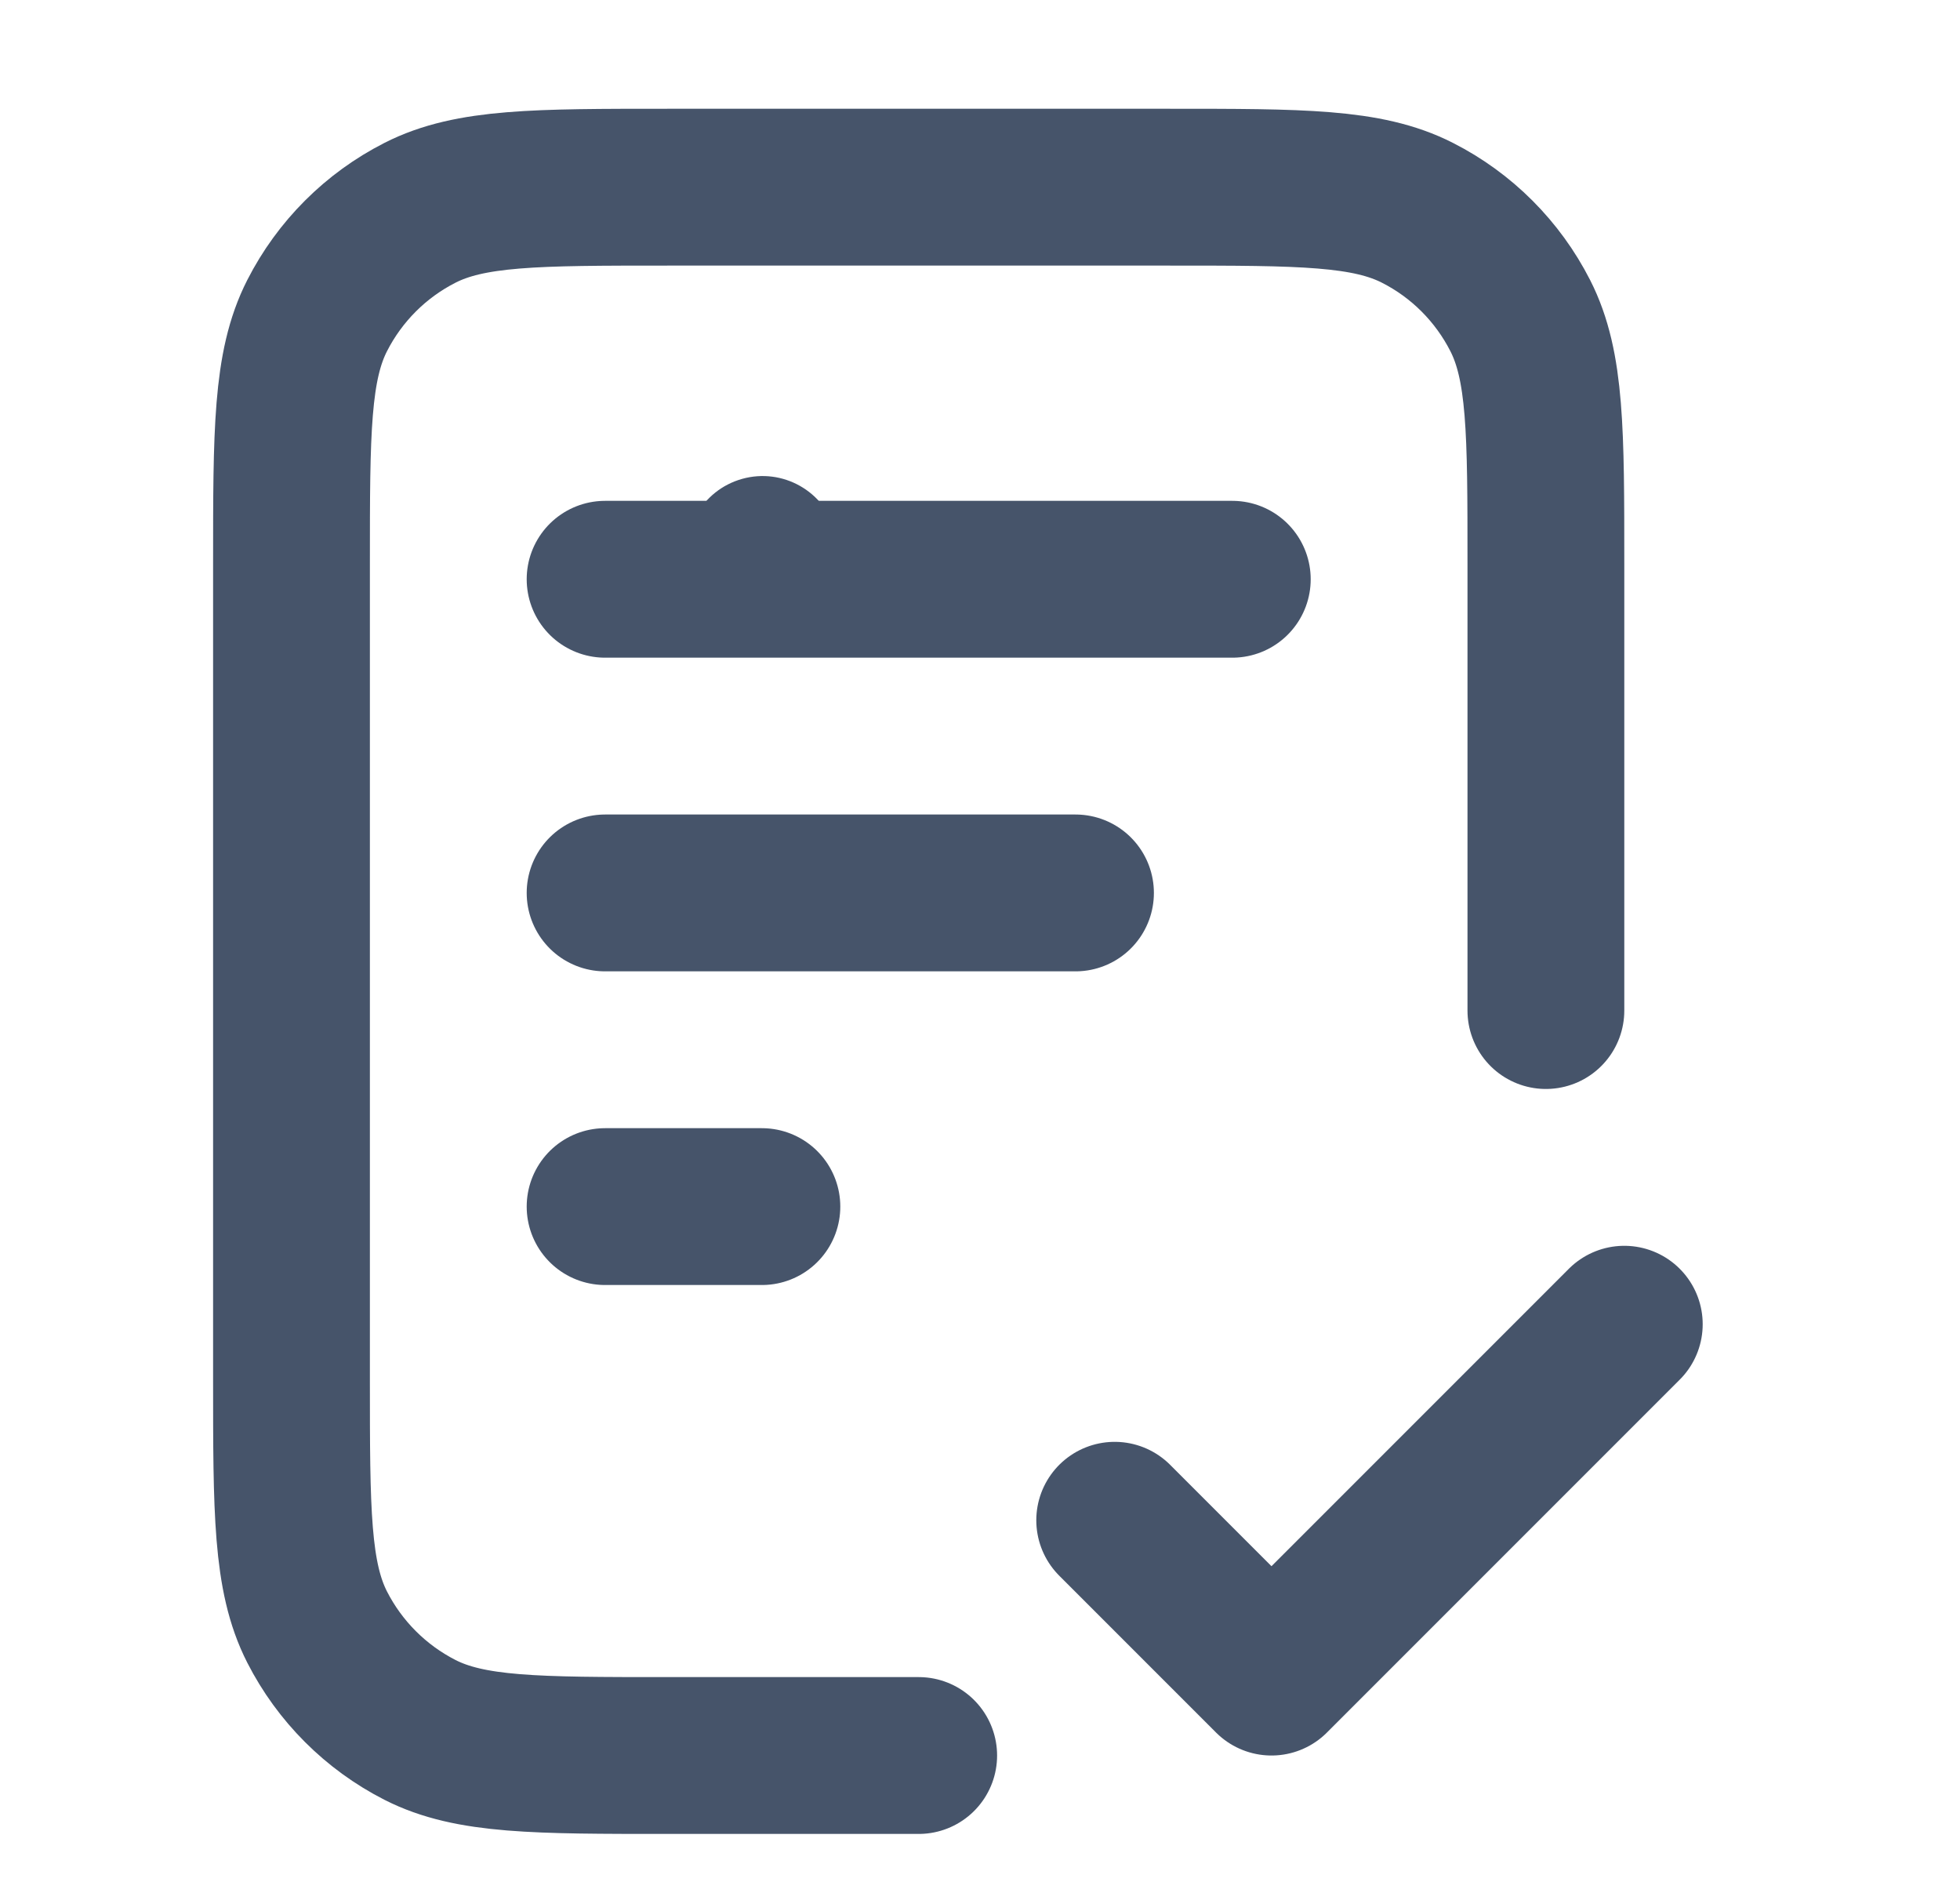<svg width="25" height="24" viewBox="0 0 25 24" fill="none" xmlns="http://www.w3.org/2000/svg">
<path d="M19.718 12.887V7.187C19.718 5.507 19.718 4.667 19.391 4.025C19.103 3.46 18.645 3.001 18.08 2.714C17.438 2.387 16.598 2.387 14.918 2.387H8.518C6.838 2.387 5.998 2.387 5.356 2.714C4.792 3.001 4.333 3.46 4.045 4.025C3.718 4.667 3.718 5.507 3.718 7.187V17.587C3.718 19.267 3.718 20.107 4.045 20.749C4.333 21.313 4.792 21.772 5.356 22.06C5.998 22.387 6.838 22.387 8.518 22.387H11.718M13.718 11.387H7.718M9.718 15.387H7.718M15.718 7.387H7.718M14.218 19.387L16.218 21.387L20.718 16.887" stroke="#46546A" stroke-width="2" stroke-linecap="round" stroke-linejoin="round"/>
<circle cx="9.727" cy="7.04" r="0.969" transform="rotate(-15.597 9.727 7.04)" fill="#46546A"/>
</svg>
